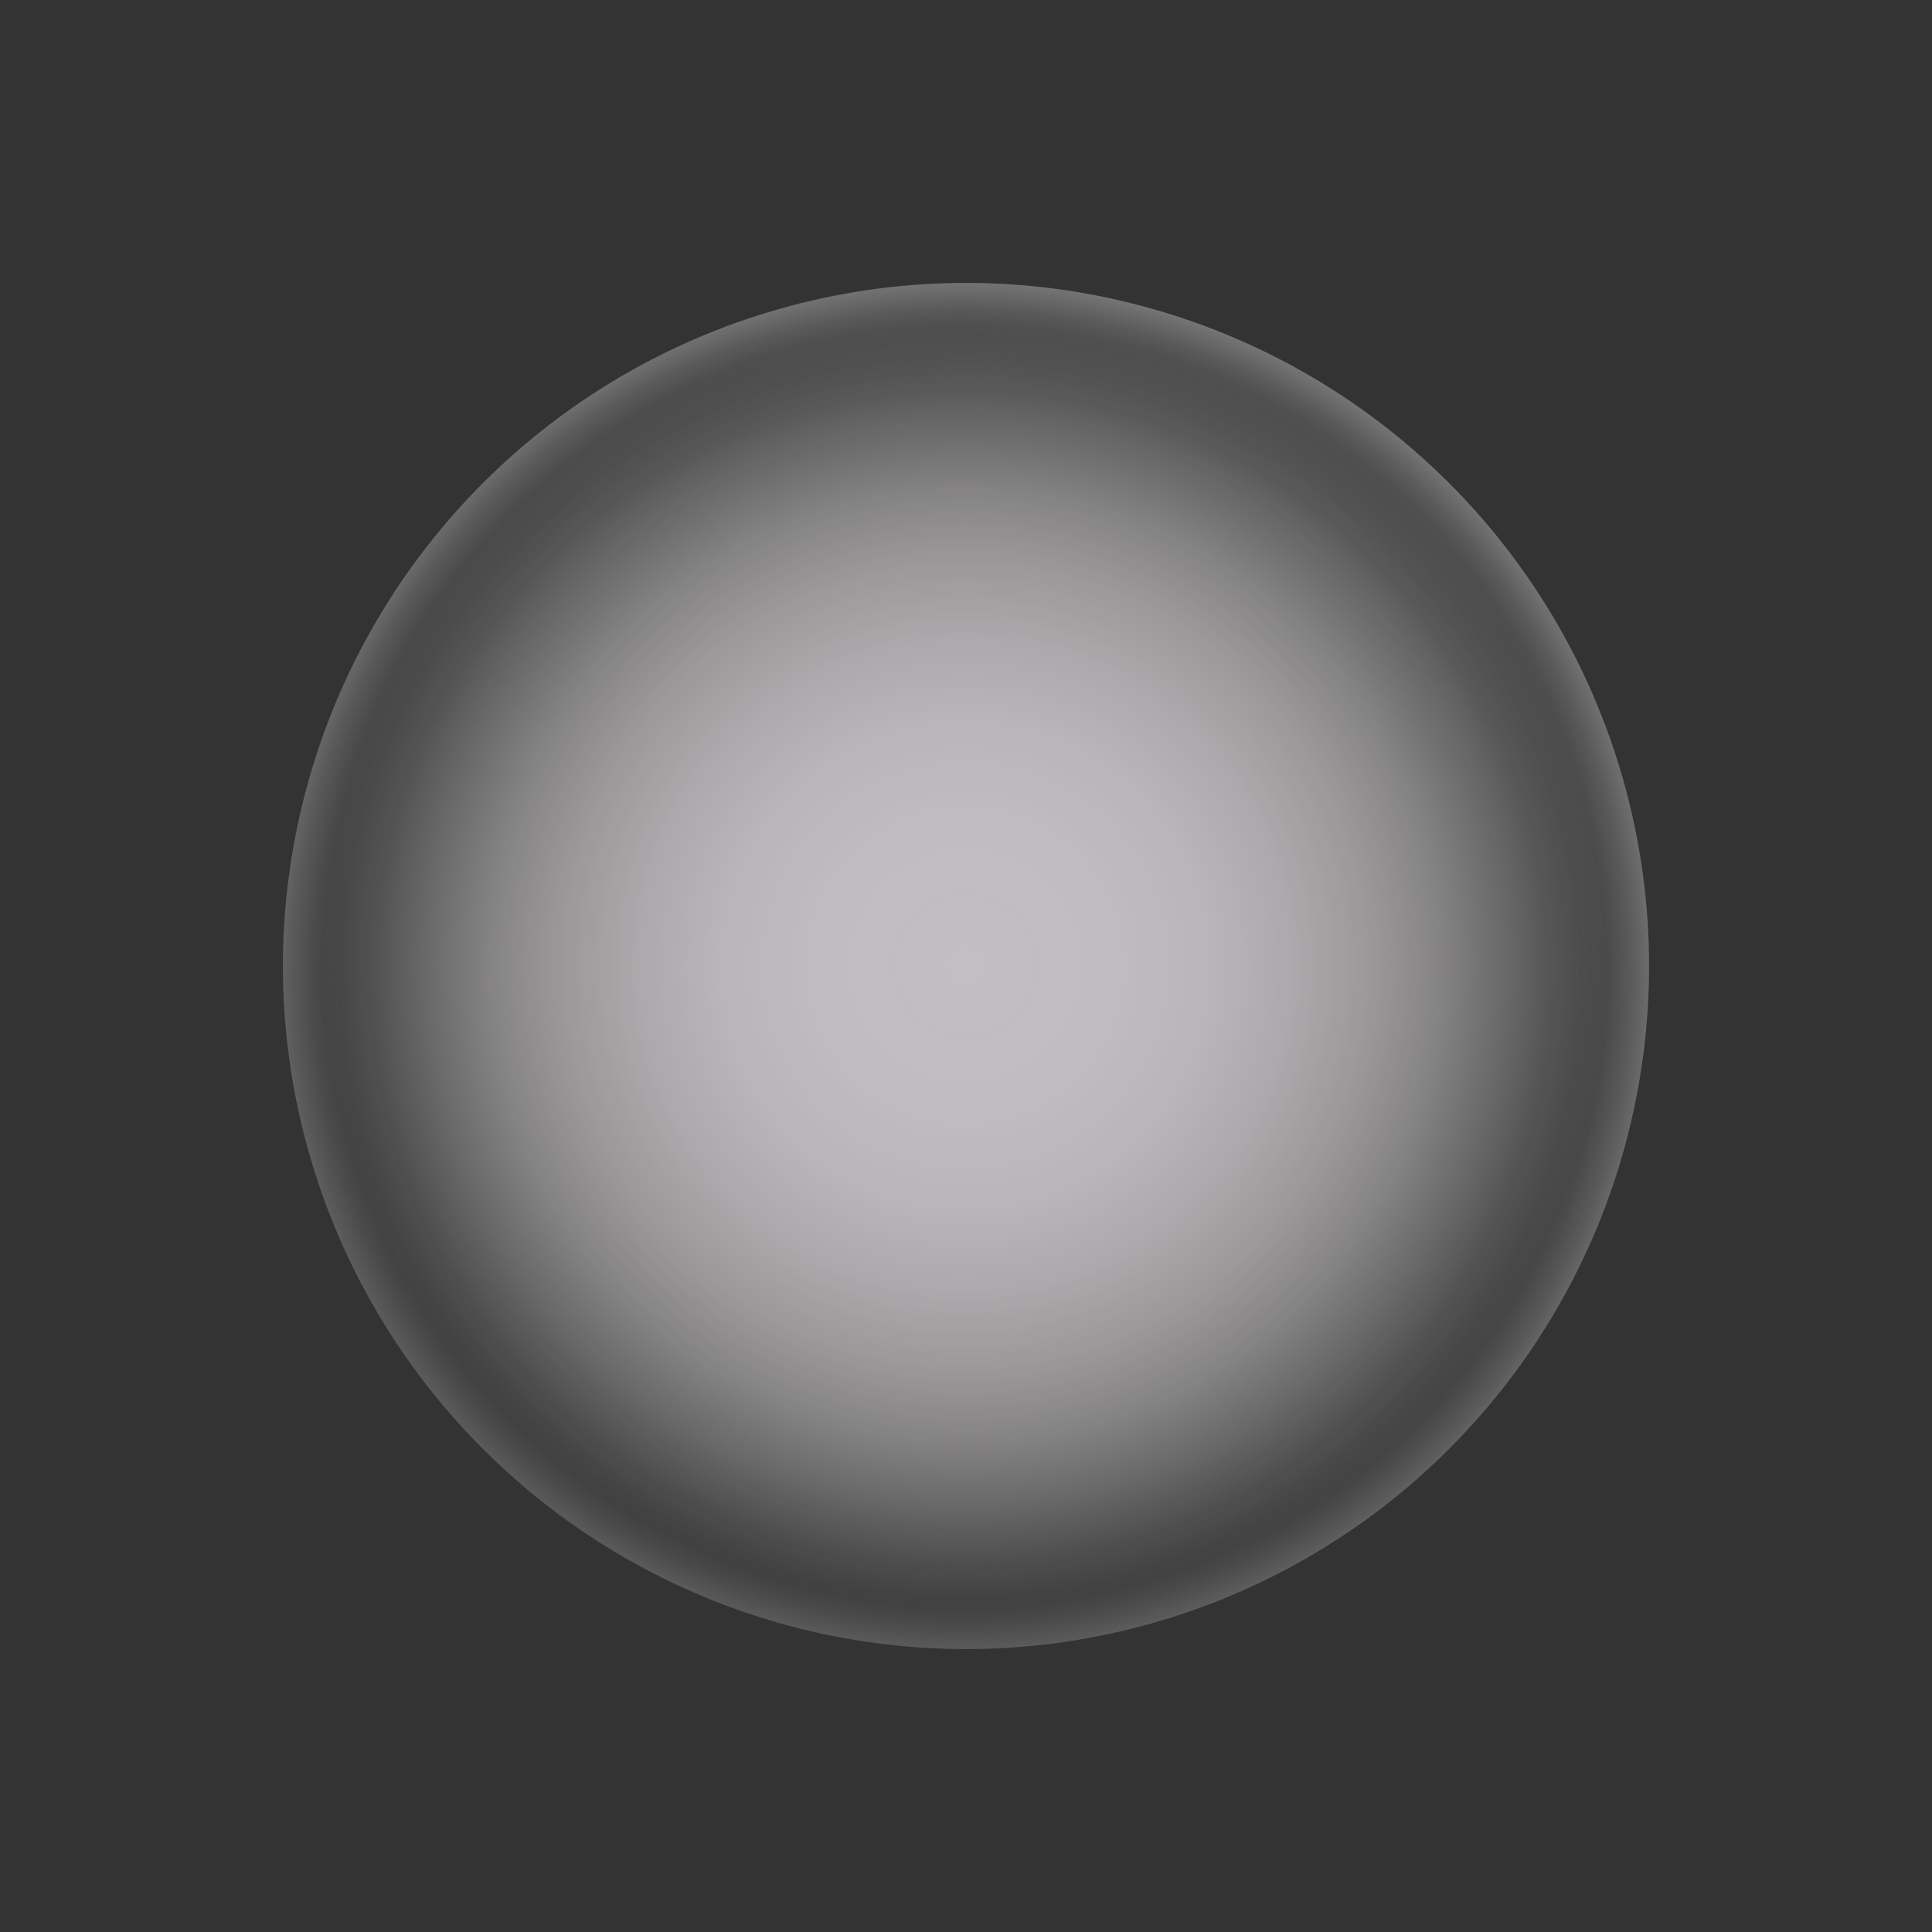 <svg xmlns="http://www.w3.org/2000/svg" xmlns:xlink="http://www.w3.org/1999/xlink" width="128.141" height="128.141" viewBox="0 0 128.141 128.141">
  <rect x="0" y="0" width="128.141" height="128.141" fill="#333333" stroke="none"/>
  <defs>
    <radialGradient id="radial-gradient" cx="0.477" cy="0.51" r="0.551" gradientTransform="matrix(0.707, 0.707, -0.707, 0.707, 0.514, -0.194)" gradientUnits="objectBoundingBox">
      <stop offset="0.723" stop-color="#fff" stop-opacity="0"/>
      <stop offset="0.779" stop-color="#fffefe" stop-opacity="0.012"/>
      <stop offset="0.82" stop-color="#fffefe" stop-opacity="0.047"/>
      <stop offset="0.856" stop-color="#fffefe" stop-opacity="0.11"/>
      <stop offset="0.889" stop-color="#fffdfe" stop-opacity="0.196"/>
      <stop offset="0.92" stop-color="#fffcfe" stop-opacity="0.31"/>
      <stop offset="0.95" stop-color="#fffbfe" stop-opacity="0.451"/>
      <stop offset="0.978" stop-color="#fff9fe" stop-opacity="0.612"/>
      <stop offset="0.991" stop-color="#fff9fe" stop-opacity="0.702"/>
    </radialGradient>
    <radialGradient id="radial-gradient-2" cx="0.5" cy="0.5" r="0.5" gradientTransform="matrix(0.225, 0.974, -0.974, 0.225, 0.875, -0.1)" gradientUnits="objectBoundingBox">
      <stop offset="0.009" stop-color="#fff9fe" stop-opacity="0.702"/>
      <stop offset="0.221" stop-color="#fff9fe" stop-opacity="0.69"/>
      <stop offset="0.366" stop-color="#fff9fe" stop-opacity="0.655"/>
      <stop offset="0.492" stop-color="#fff9fe" stop-opacity="0.592"/>
      <stop offset="0.606" stop-color="#fffafe" stop-opacity="0.51"/>
      <stop offset="0.713" stop-color="#fffbfe" stop-opacity="0.4"/>
      <stop offset="0.814" stop-color="#fffcfe" stop-opacity="0.263"/>
      <stop offset="0.909" stop-color="#fffefe" stop-opacity="0.106"/>
      <stop offset="0.964" stop-color="#fff" stop-opacity="0"/>
    </radialGradient>
  </defs>
  <g id="bubble8" transform="translate(-121.156 -685.477)">
    <circle id="Ellipse_228" data-name="Ellipse 228" cx="45.305" cy="45.305" r="45.305" transform="translate(121.156 749.548) rotate(-45)" fill="url(#radial-gradient)" style="mix-blend-mode: screen;isolation: isolate"/>
    <circle id="Ellipse_230" data-name="Ellipse 230" cx="44.278" cy="44.278" r="44.278" transform="matrix(0.225, -0.974, 0.974, 0.225, 132.125, 782.732)" fill="url(#radial-gradient-2)" style="mix-blend-mode: screen;isolation: isolate"/>
  </g>
</svg>
